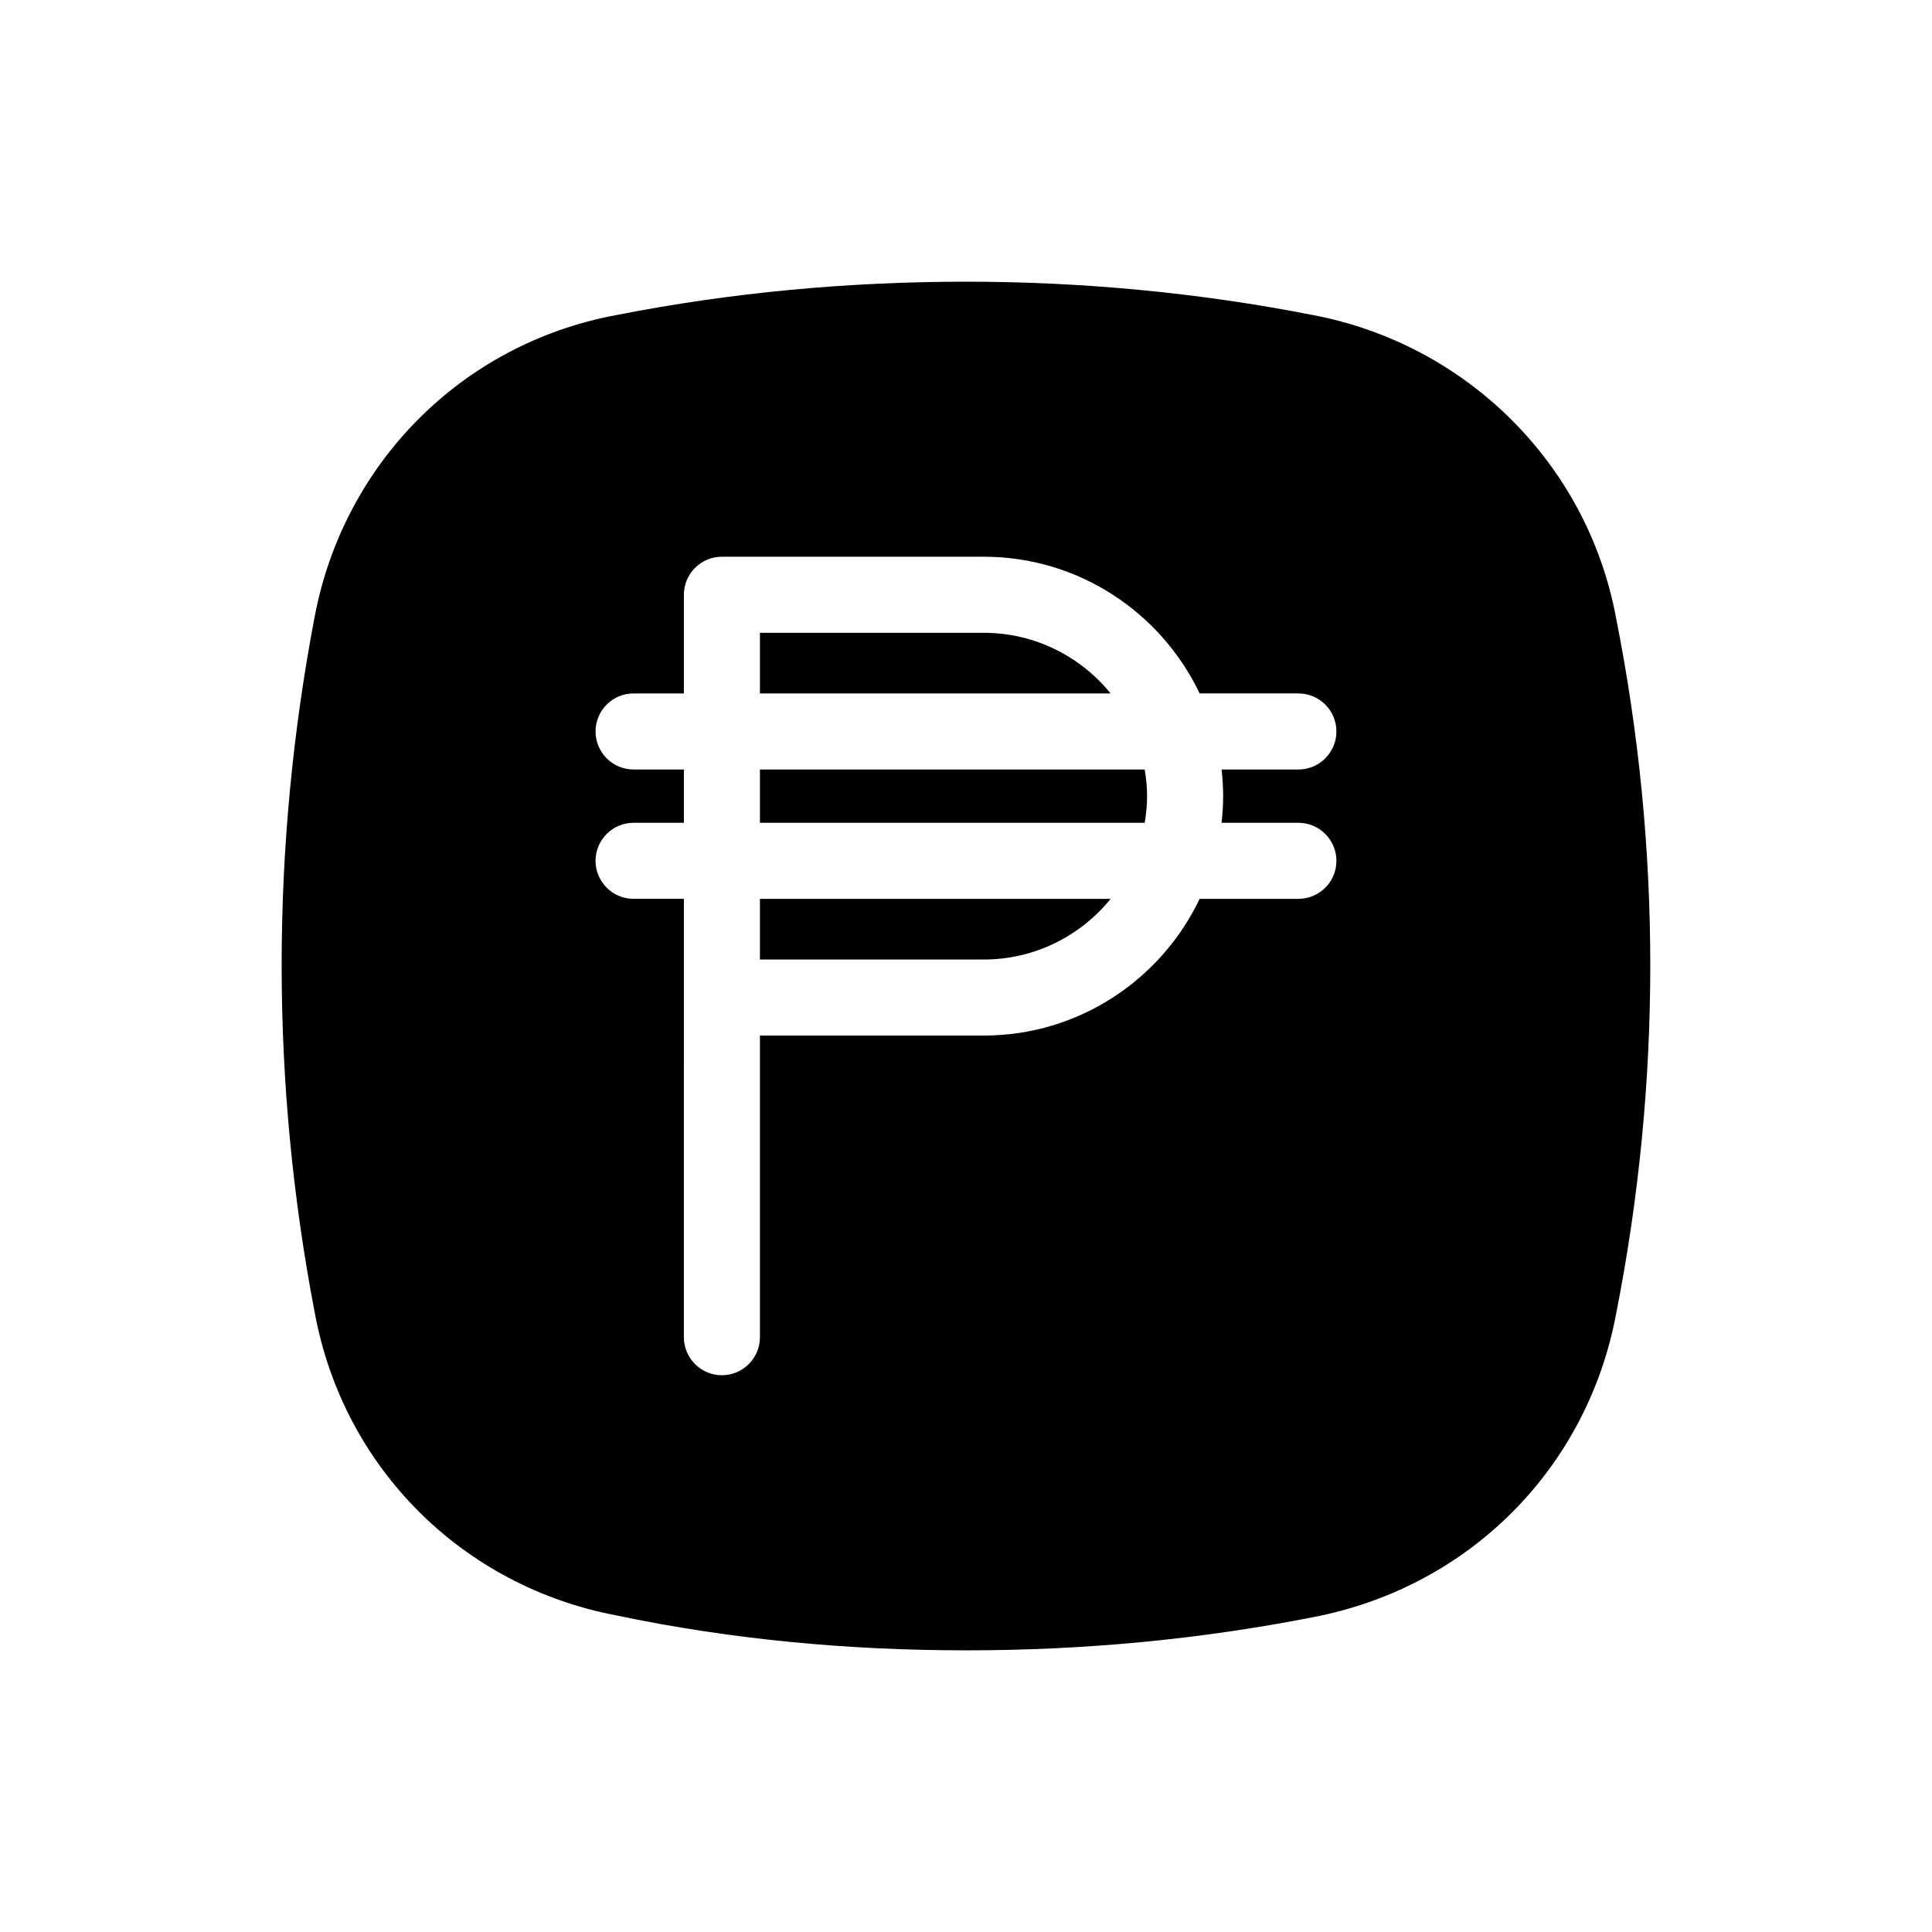 <?xml version="1.0" encoding="UTF-8"?>
<!-- The Best Svg Icon site in the world: iconSvg.co, Visit us! https://iconsvg.co -->
<svg fill="#000000" width="800px" height="800px" version="1.1" viewBox="144 144 512 512" xmlns="http://www.w3.org/2000/svg">
 <path d="m345.39 347.93v14.121h101.97c0.383-2.301 0.629-4.648 0.629-7.059 0-2.41-0.246-4.758-0.629-7.059h-101.97zm0 50.352h59.305c13.566 0 25.688-6.281 33.633-16.078h-92.938zm59.305-86.582h-59.305v16.078h92.934c-7.945-9.793-20.062-16.078-33.629-16.078zm167.57-3.988c-7.656-41.109-39.934-72.539-80.262-80.207-30.652-6.031-61.715-8.855-91.961-8.855-31.059 0-62.121 2.828-92.766 8.855-41.141 7.664-72.195 39.5-79.863 79.805-11.695 61.254-11.695 123.72 0 184.57 7.664 41.516 39.523 72.547 79.863 80.207 30.648 6.445 61.707 9.27 92.766 9.27 31.055 0 61.703-2.828 92.359-8.867 41.145-8.062 72.207-39.5 79.863-80.195 12.102-61.27 12.102-123.73 0-184.58zm-104.12 47.277c0 2.394-0.156 4.734-0.418 7.059h20.359c5.562 0 10.078 4.516 10.078 10.078s-4.516 10.078-10.078 10.078h-26.164c-10.211 21.383-31.992 36.23-57.227 36.23l-59.305-0.004v79.941c0 5.562-4.516 10.078-10.078 10.078s-10.078-4.516-10.078-10.078l0.004-116.17h-13.332c-5.562 0-10.078-4.516-10.078-10.078s4.516-10.078 10.078-10.078h13.332v-14.121h-13.332c-5.562 0-10.078-4.516-10.078-10.078s4.516-10.078 10.078-10.078h13.332v-26.152c0-5.562 4.516-10.078 10.078-10.078h69.379c25.242 0 47.016 14.848 57.227 36.23h26.164c5.562 0 10.078 4.516 10.078 10.078s-4.516 10.078-10.078 10.078h-20.359c0.262 2.328 0.418 4.676 0.418 7.062z"/>
</svg>